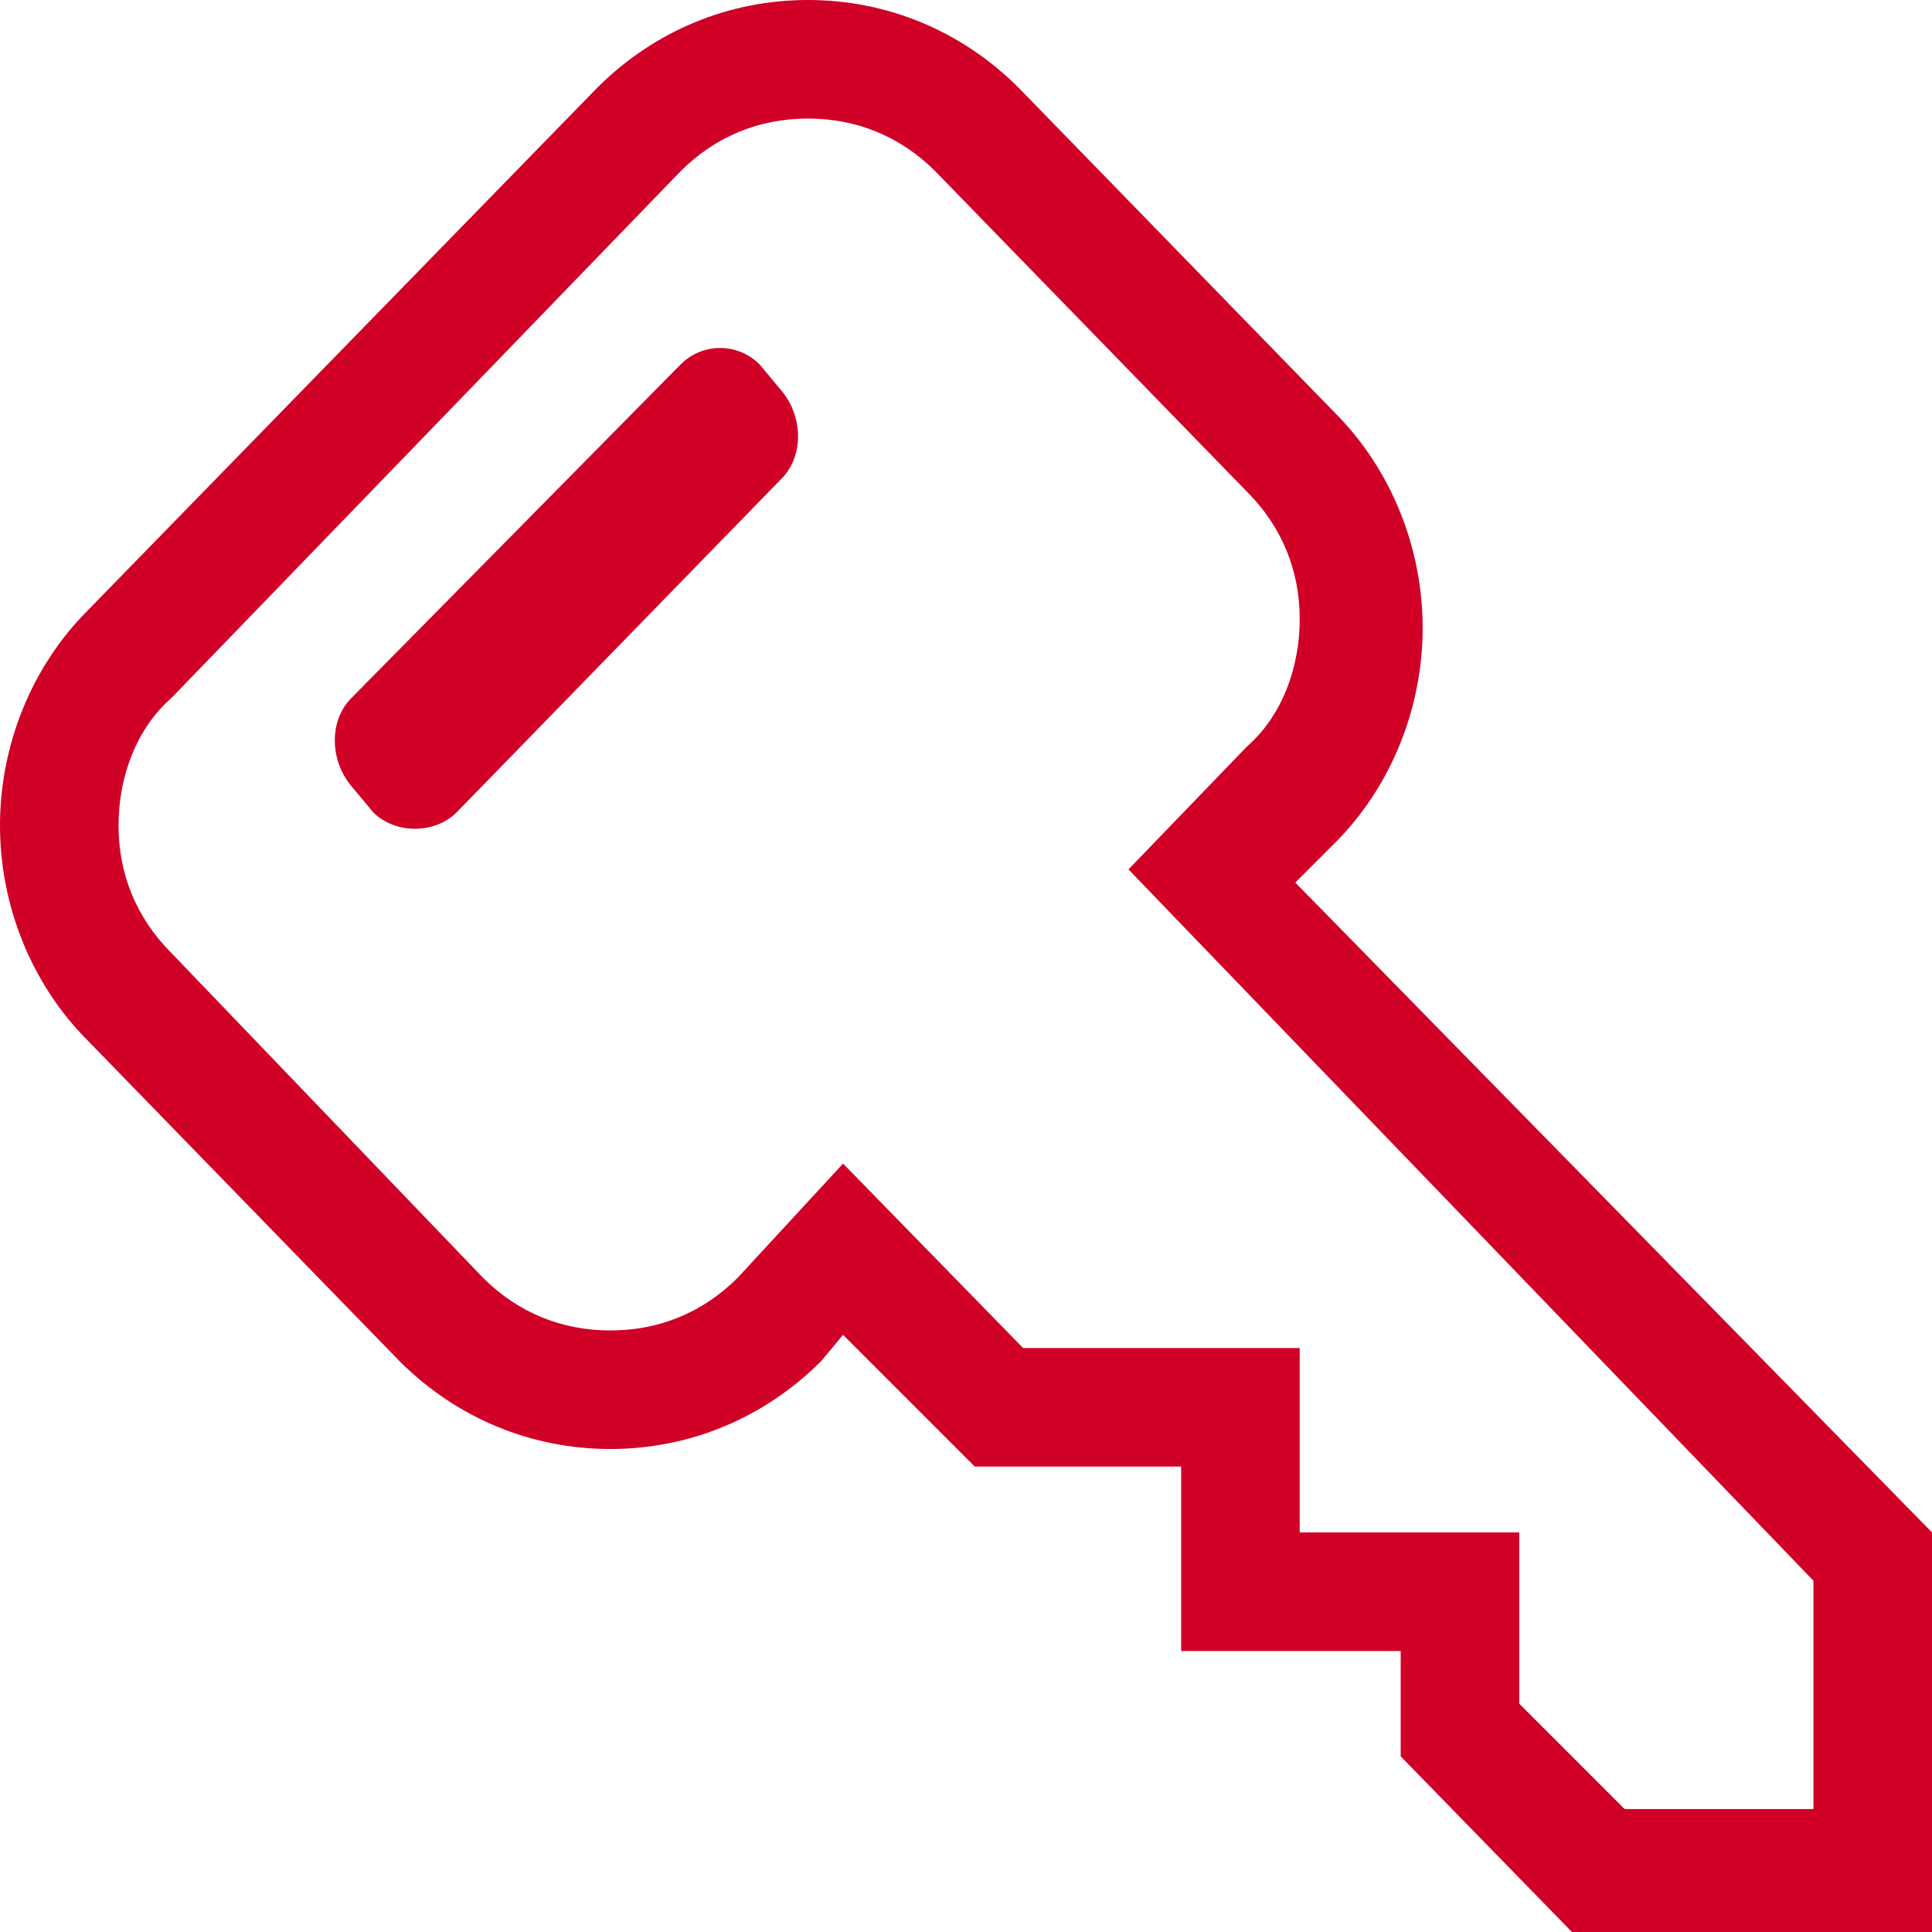 <svg xmlns="http://www.w3.org/2000/svg" xmlns:xlink="http://www.w3.org/1999/xlink" x="0px" y="0px" viewBox="0 0 44 44" style="enable-background:new 0 0 44 44;" xml:space="preserve"> <style type="text/css"> .st0{fill:#D00027;} </style> <path class="st0" d="M15.5,8.3L8,15.9c-0.5,0.5-0.5,1.4,0,2l0.5,0.6c0.5,0.5,1.4,0.5,1.9,0l7.4-7.6c0.5-0.5,0.5-1.4,0-2l-0.5-0.6 C16.8,7.8,16,7.8,15.5,8.3z"></path> <path class="st0" d="M29.5,20.1l0.9-0.9c1.3-1.3,2-3.1,2-4.9c0-1.8-0.7-3.6-2-4.9L23.2,2c-1.3-1.3-3-2-4.8-2c-1.8,0-3.5,0.7-4.8,2 L2,13.9c-1.3,1.3-2,3.1-2,4.9s0.7,3.6,2,4.9l7.1,7.3c1.3,1.3,3,2,4.8,2s3.5-0.7,4.8-2l0.5-0.6l3,3h4.7v4.2h5V40l3.9,4H44v-9.1 L29.5,20.1z M41.3,41.2H37l-2.4-2.4v-3.9h-5v-4.2h-6.3l-4.1-4.2l-2.4,2.6c-0.8,0.8-1.8,1.2-2.9,1.2s-2.1-0.4-2.9-1.2l-7.1-7.4 c-0.8-0.8-1.2-1.8-1.2-2.9s0.4-2.2,1.2-2.9L15.5,3.9c0.8-0.8,1.8-1.2,2.9-1.2s2.1,0.4,2.9,1.2l7.1,7.3c0.8,0.8,1.2,1.8,1.2,2.9 c0,1.1-0.4,2.2-1.2,2.9l-2.7,2.8L41.3,36V41.2z"></path> </svg>
